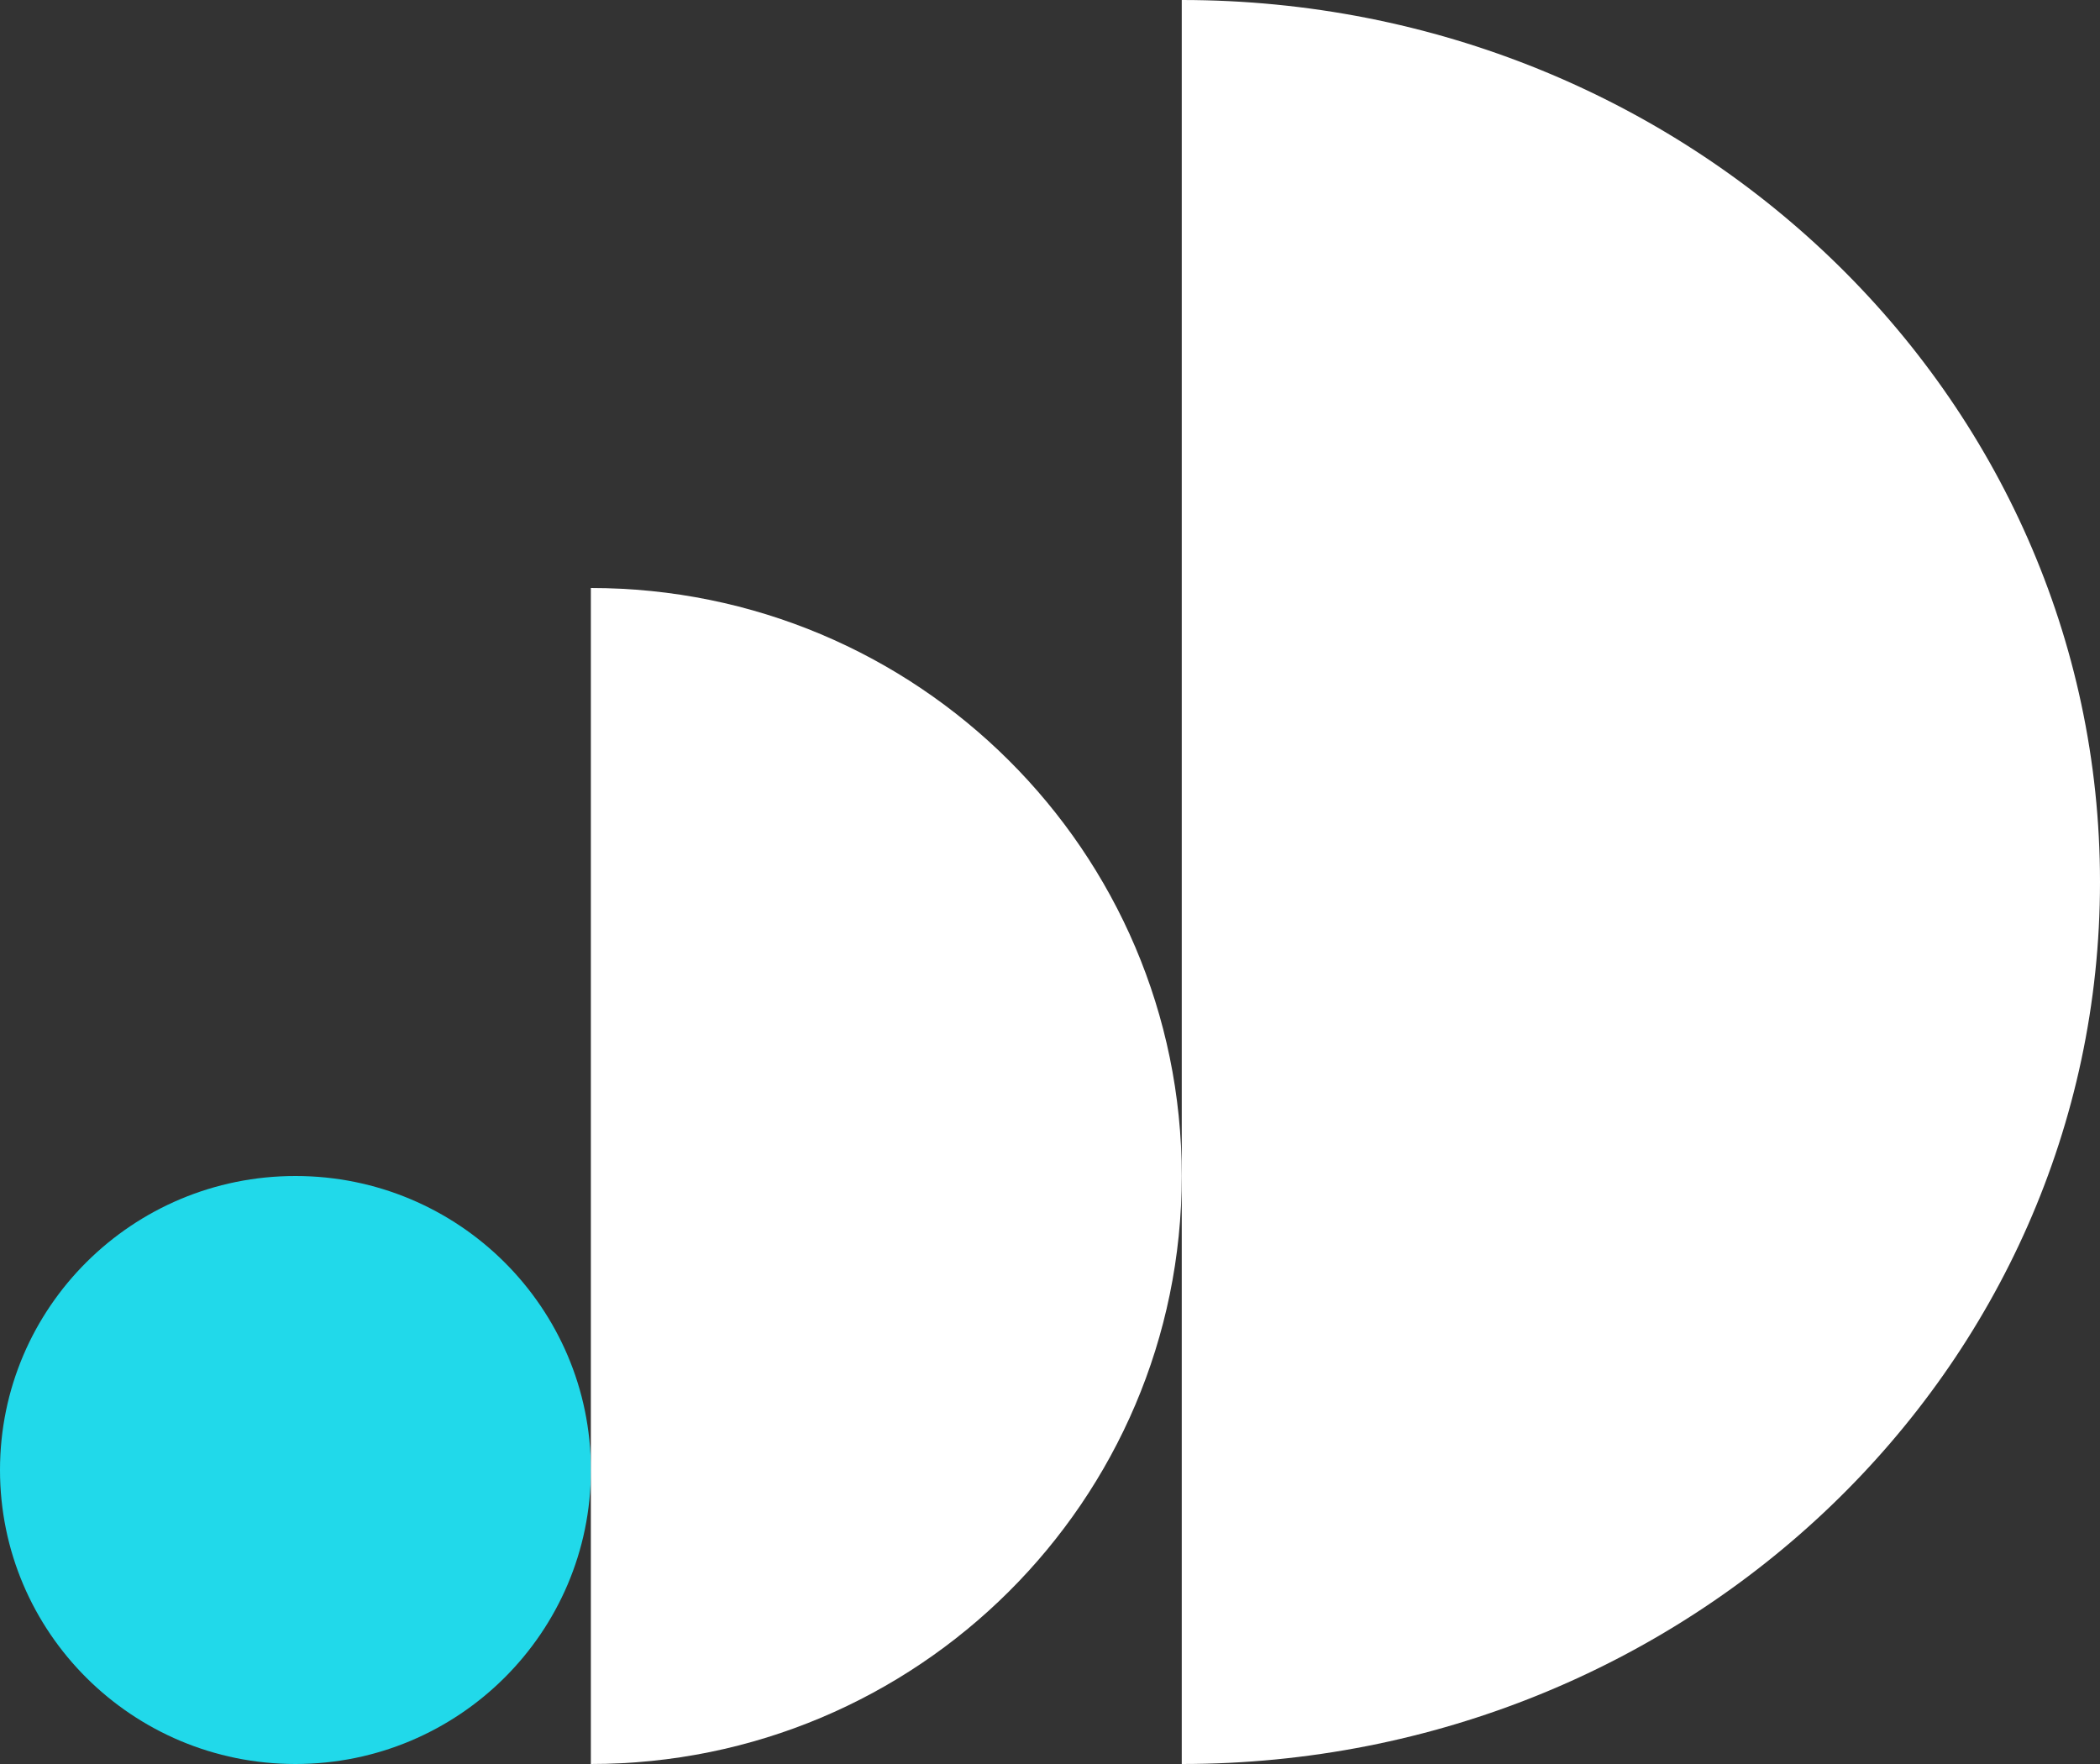 <svg xmlns="http://www.w3.org/2000/svg" width="50" height="42" viewBox="0 0 50 42" fill="none">
<rect x="0" y="0" width="50" height="42" fill="#333333" stroke="none"/>
<g id="Logo_small">
<path id="Vector" d="M7.034 42C10.919 42 14.069 38.866 14.069 35C14.069 31.134 10.919 28 7.034 28C3.149 28 0 31.134 0 35C0 38.866 3.149 42 7.034 42Z" fill="#21D9EA"/>
<path id="Vector_2" d="M14.068 14C21.837 14 28.137 20.269 28.137 28C28.137 35.731 21.837 42 14.068 42" fill="white"/>
<path id="Vector_3" d="M28.137 0C40.209 0 50 9.4 50 21C50 32.6 40.214 42 28.137 42" fill="white"/>
</g>
</svg> 